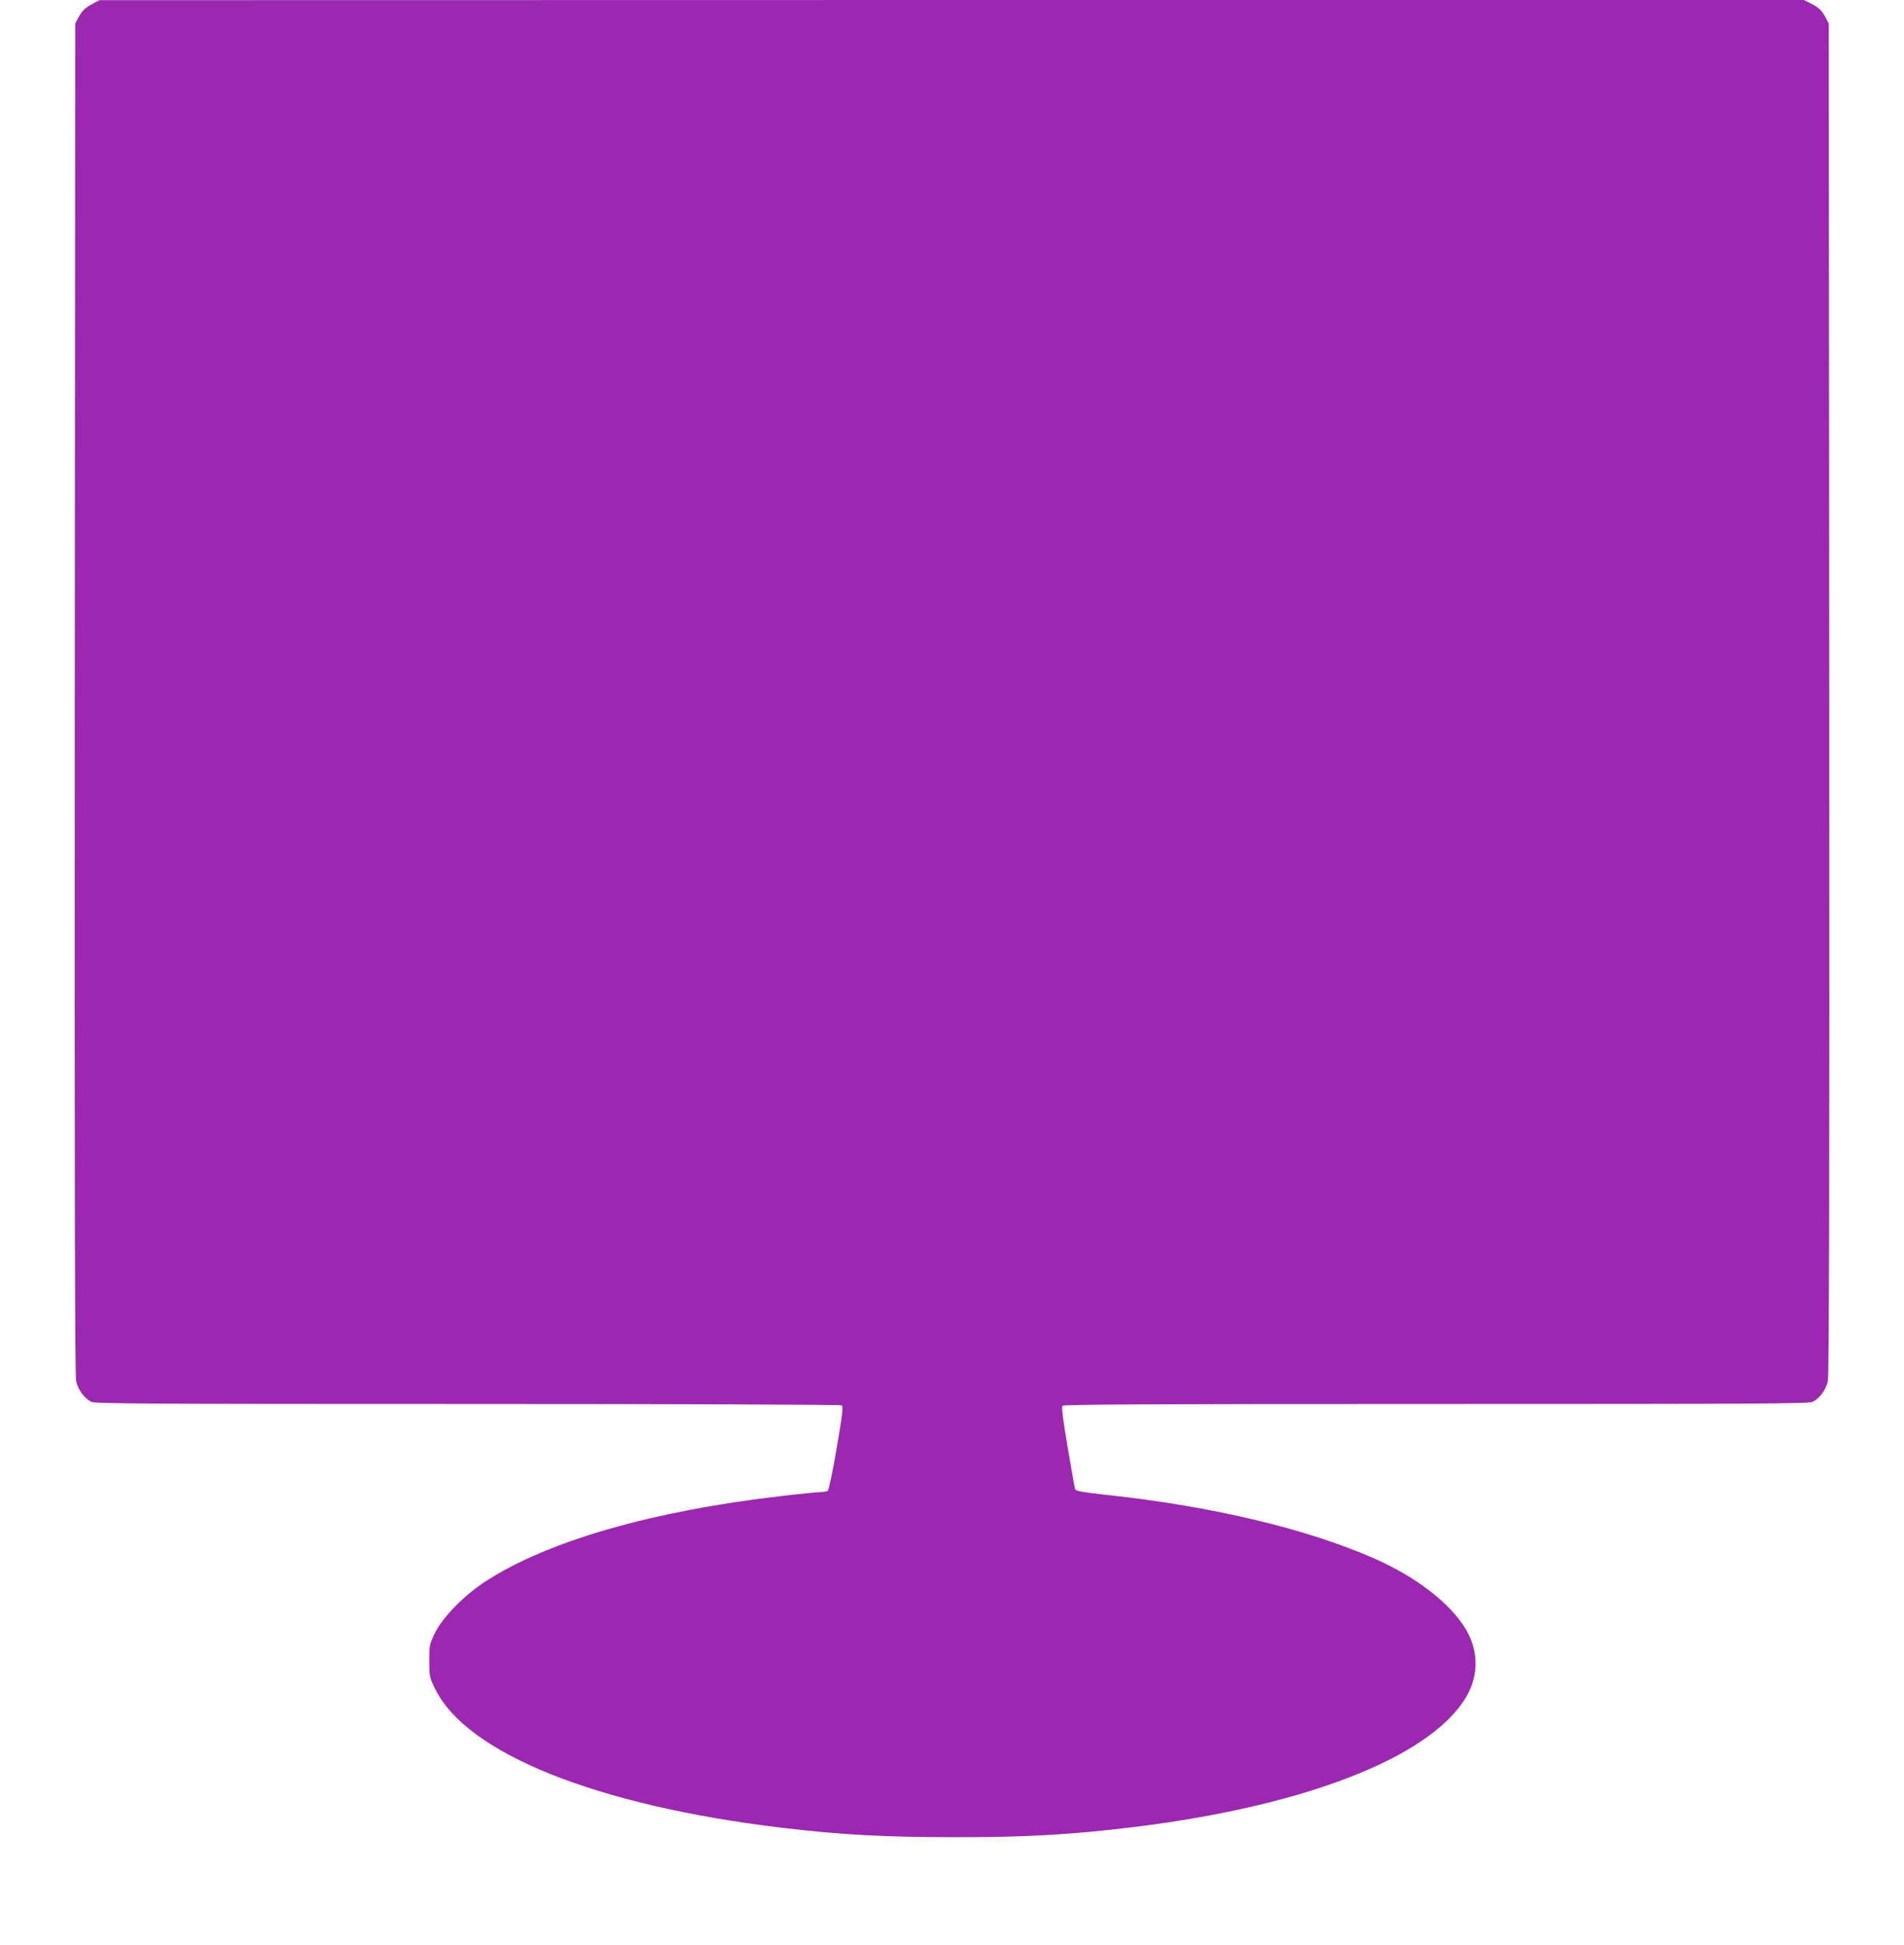<?xml version="1.0" standalone="no"?>
<!DOCTYPE svg PUBLIC "-//W3C//DTD SVG 20010904//EN"
 "http://www.w3.org/TR/2001/REC-SVG-20010904/DTD/svg10.dtd">
<svg version="1.0" xmlns="http://www.w3.org/2000/svg"
 width="1253pt" height="1280pt" viewBox="0 0 1253 1280"
 preserveAspectRatio="xMidYMid meet">
<g transform="translate(0,1280) scale(0.1,-0.1)"
fill="#9c27b0" stroke="none">
<path d="M615 12778 c-54 -28 -73 -46 -99 -93 l-21 -40 -3 -4440 c-2 -3190 1
-4455 9 -4493 12 -58 52 -113 100 -138 24 -12 358 -14 2476 -14 1386 0 2454
-4 2462 -9 11 -7 6 -55 -33 -282 -26 -154 -52 -277 -59 -281 -7 -4 -28 -8 -47
-8 -20 0 -132 -11 -250 -25 -857 -98 -1551 -298 -1960 -566 -137 -90 -275
-231 -326 -333 -38 -78 -39 -83 -39 -185 0 -101 2 -110 36 -181 204 -428 1063
-773 2284 -919 395 -47 681 -62 1140 -62 471 -1 769 17 1180 67 1164 143 1999
481 2202 890 65 133 57 283 -22 414 -103 170 -324 340 -596 461 -447 197
-1066 345 -1761 420 -170 19 -209 26 -213 39 -3 9 -25 133 -49 276 -31 181
-41 263 -34 272 8 9 512 12 2460 12 2119 0 2453 2 2477 14 48 25 88 80 100
138 8 38 11 1303 9 4493 l-3 4440 -21 40 c-26 48 -45 66 -101 94 l-42 21
-5608 0 -5608 -1 -40 -21z"/>
</g>
</svg>
